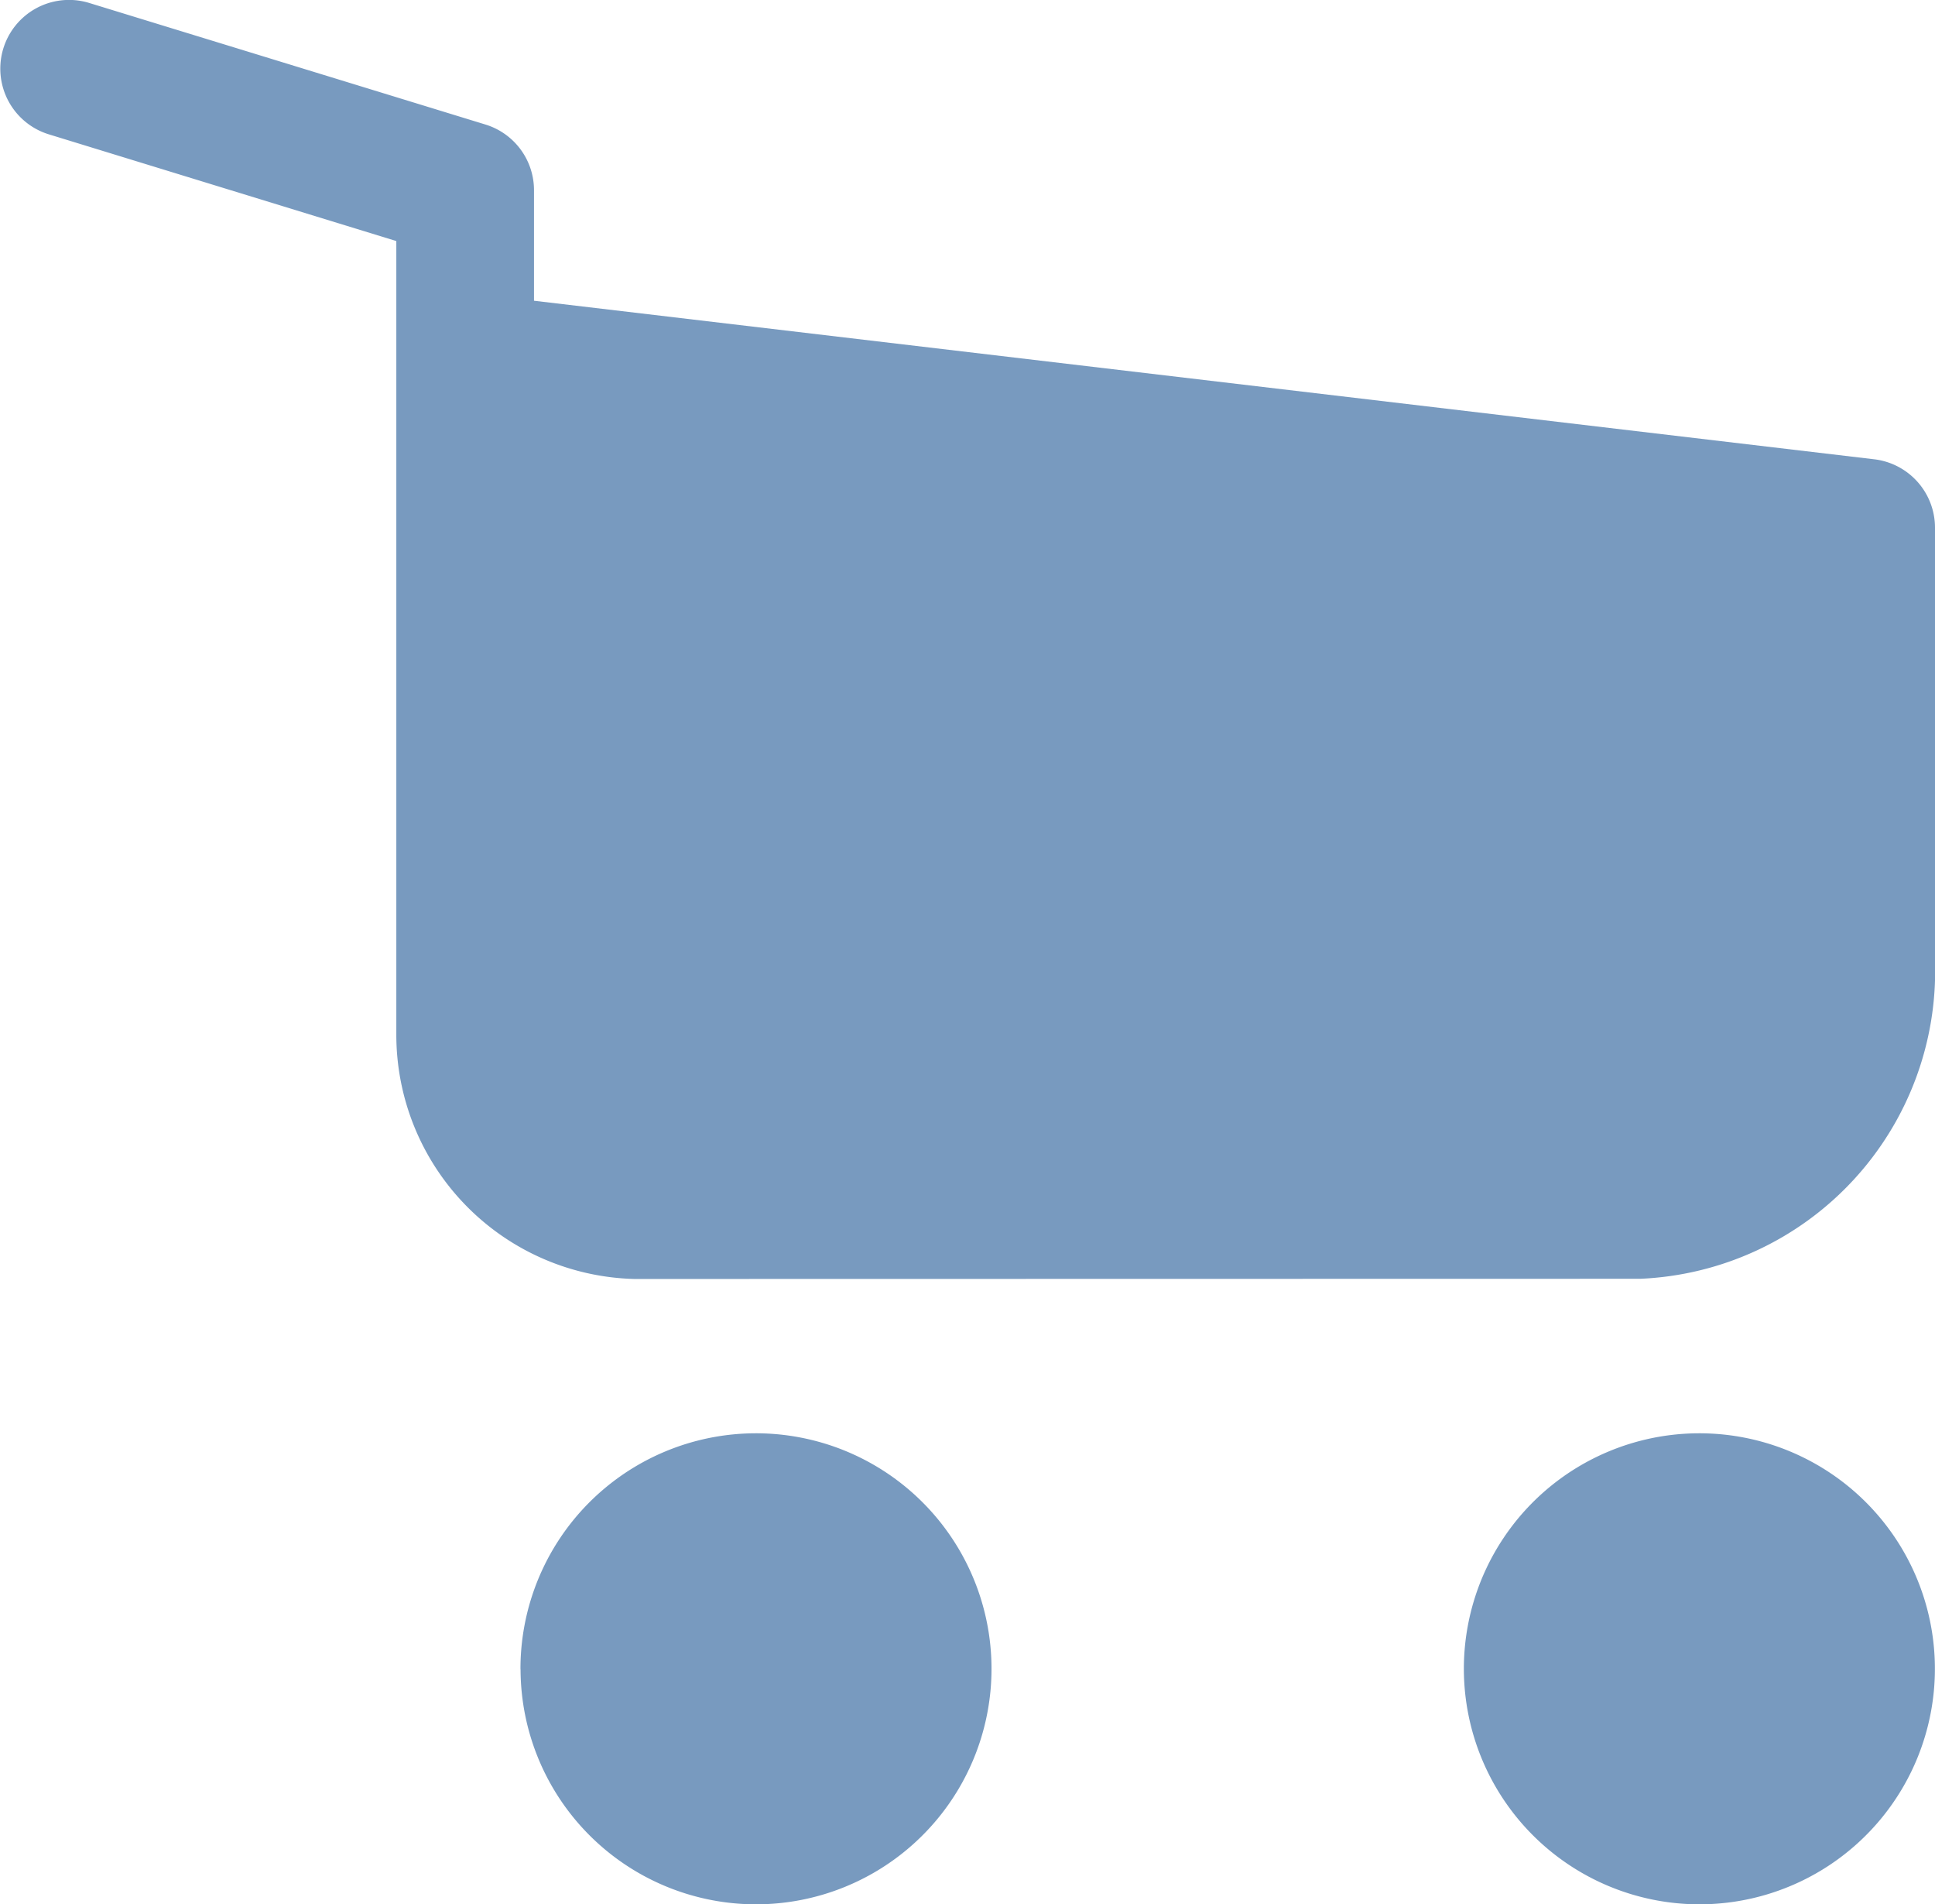 <svg xmlns="http://www.w3.org/2000/svg" width="20.589" height="20.26" viewBox="0 0 20.589 20.26">
  <path id="Union_3" data-name="Union 3" d="M15.576,17.763a2.506,2.506,0,1,1,2.507,2.5A2.508,2.508,0,0,1,15.576,17.763Zm-10.038,0a2.506,2.506,0,1,1,2.505,2.5A2.506,2.506,0,0,1,5.539,17.763Zm1.212-4.154a2.6,2.6,0,0,1-2.533-2.6V2.565L.518,1.429A.731.731,0,1,1,.951.032L5.165,1.325a.731.731,0,0,1,.517.7V3.2l14.26,1.687a.733.733,0,0,1,.647.726v4.614a3.278,3.278,0,0,1-3.136,3.38Z" fill="#789abf"/>
</svg>
